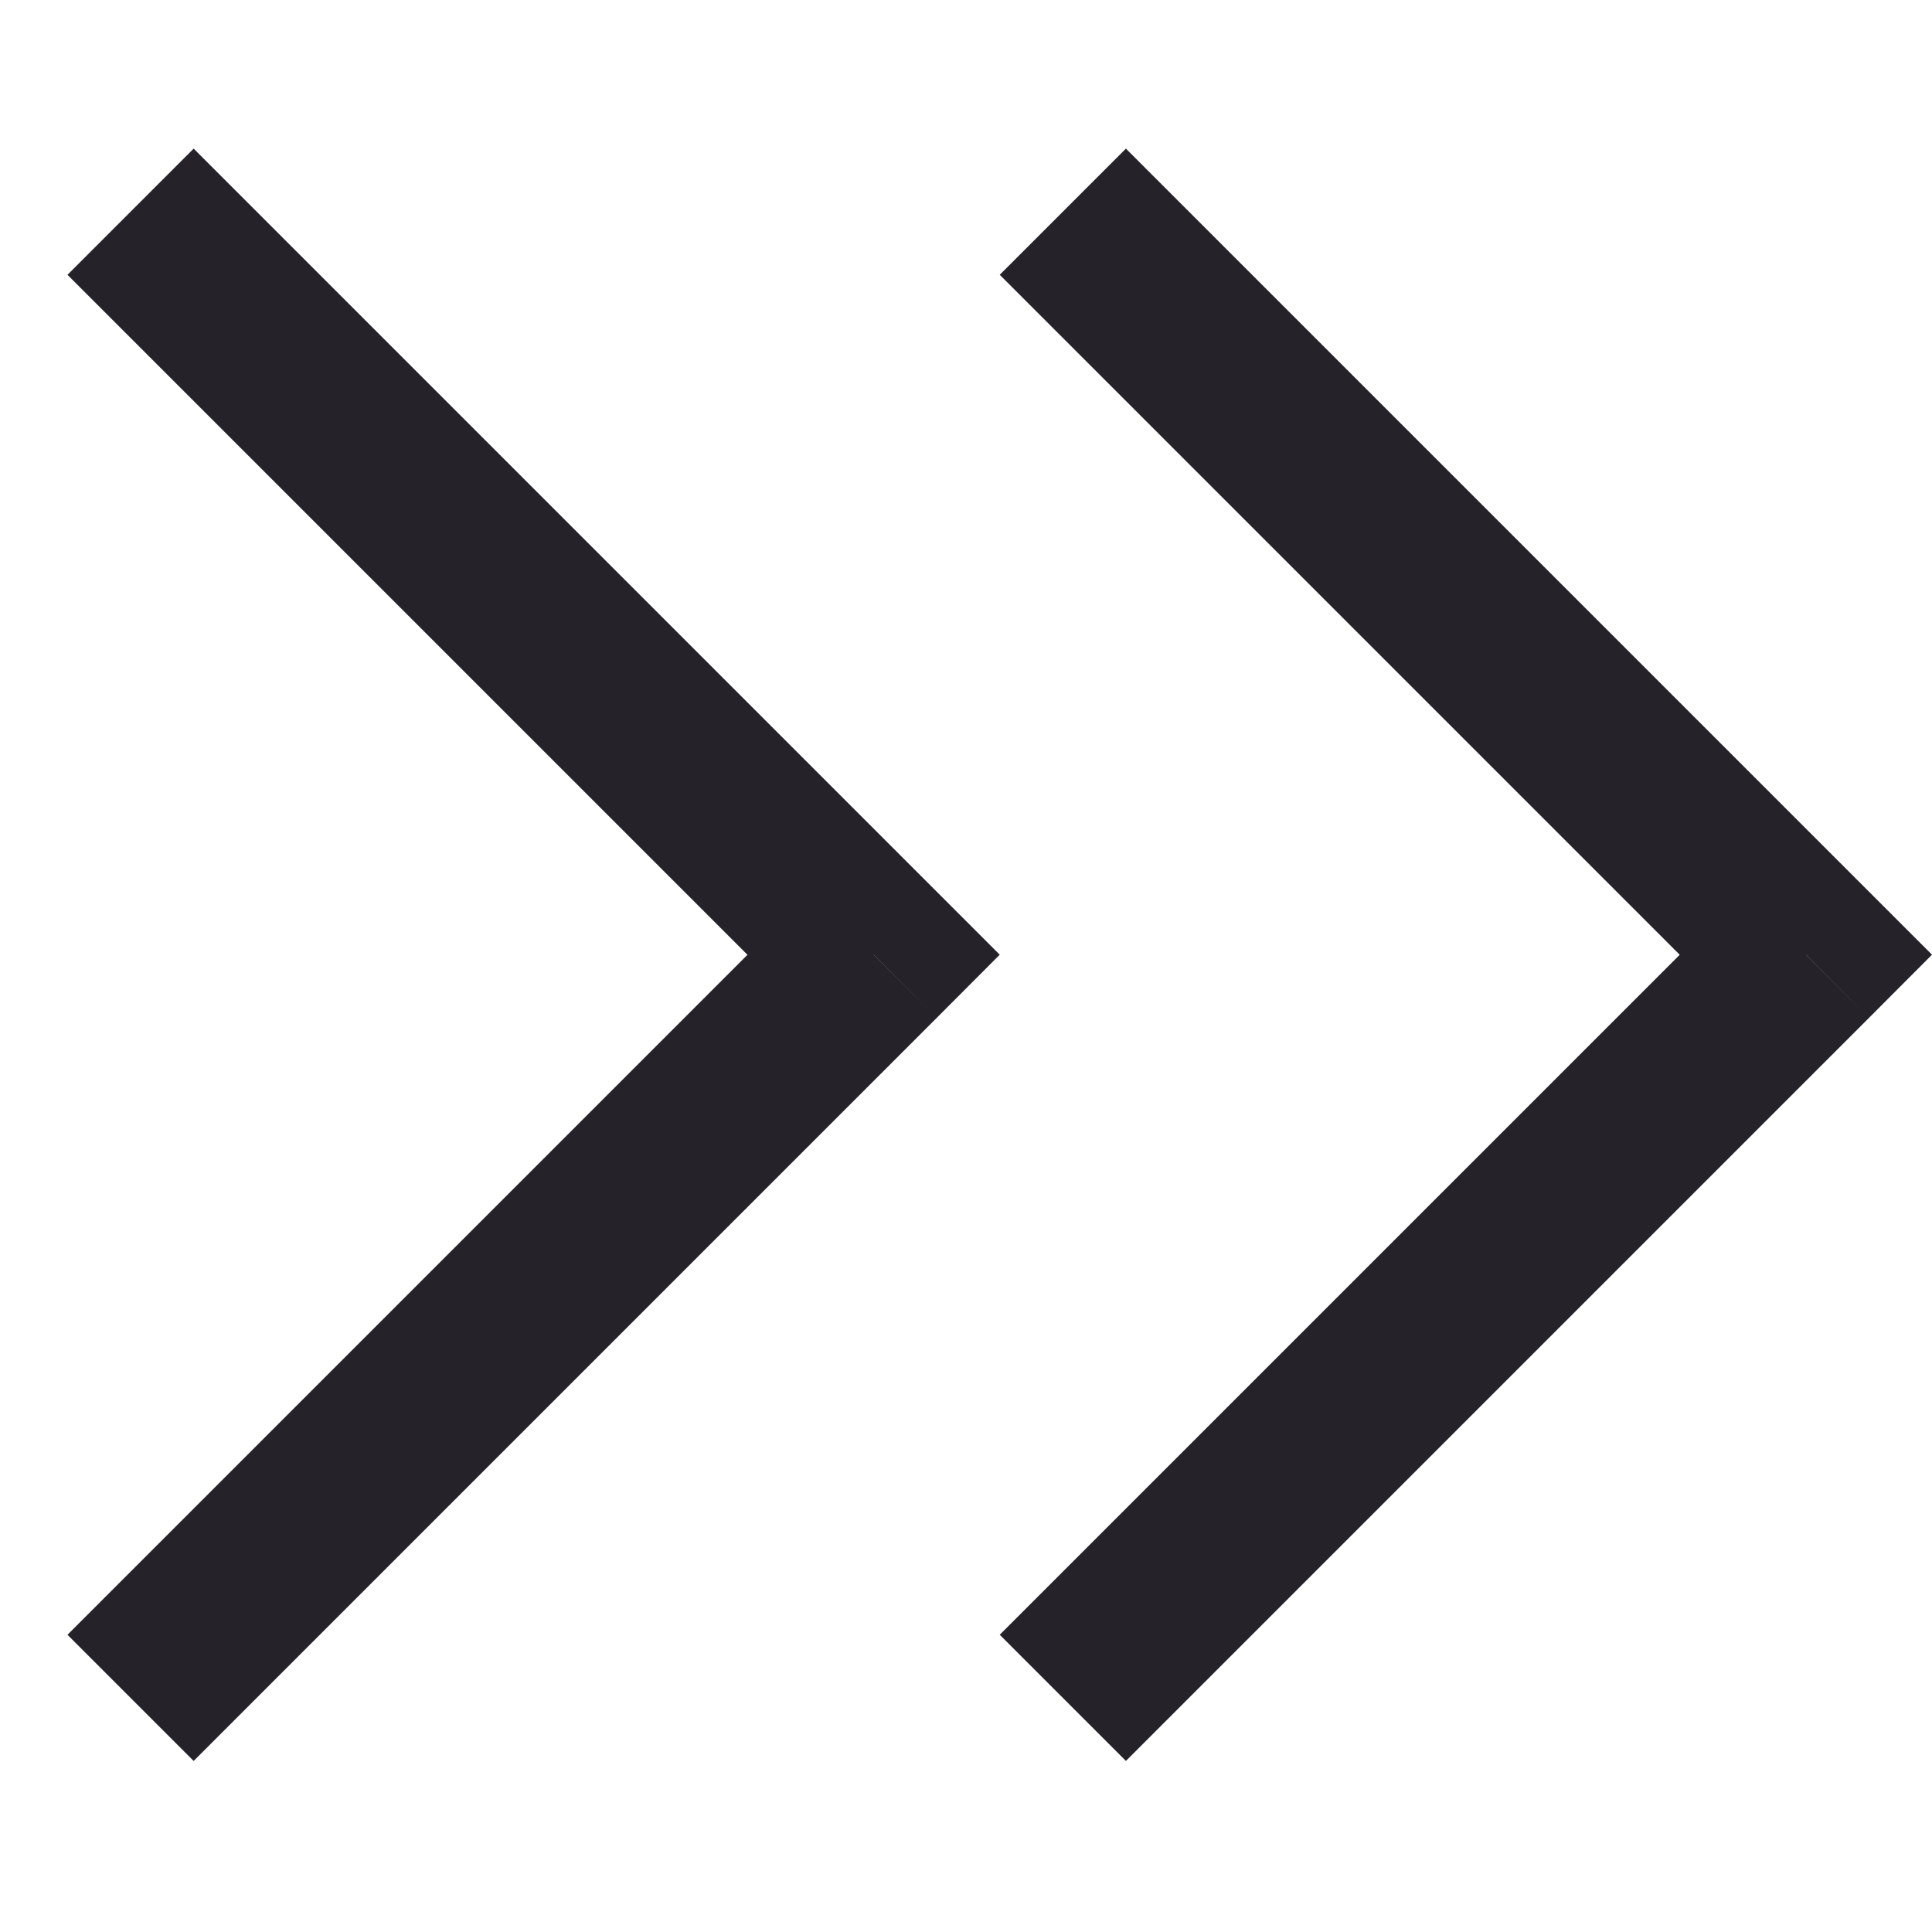 <svg width="13" height="13" viewBox="0 0 13 13" fill="none" xmlns="http://www.w3.org/2000/svg">
<g clip-path="url(#clip0_34_5605)">
<path d="M12.152 6.424L12.576 6.849L13 6.424L12.576 6L12.152 6.424ZM7.576 11.849L12.576 6.849L11.727 6L6.727 11L7.576 11.849ZM12.576 6L7.576 1L6.727 1.849L11.727 6.849L12.576 6Z" fill="#252329"/>
<path d="M5.879 6.424L6.303 6.849L6.727 6.424L6.303 6L5.879 6.424ZM1.303 11.849L6.303 6.849L5.454 6L0.454 11L1.303 11.849ZM6.303 6L1.303 1L0.454 1.849L5.454 6.849L6.303 6Z" fill="#252329"/>
</g>
<defs>
<clipPath id="clip0_34_5605">
<rect width="12.546" height="12.849" fill="white" transform="matrix(-1 0 0 1 13 0)"/>
</clipPath>
</defs>
</svg>
